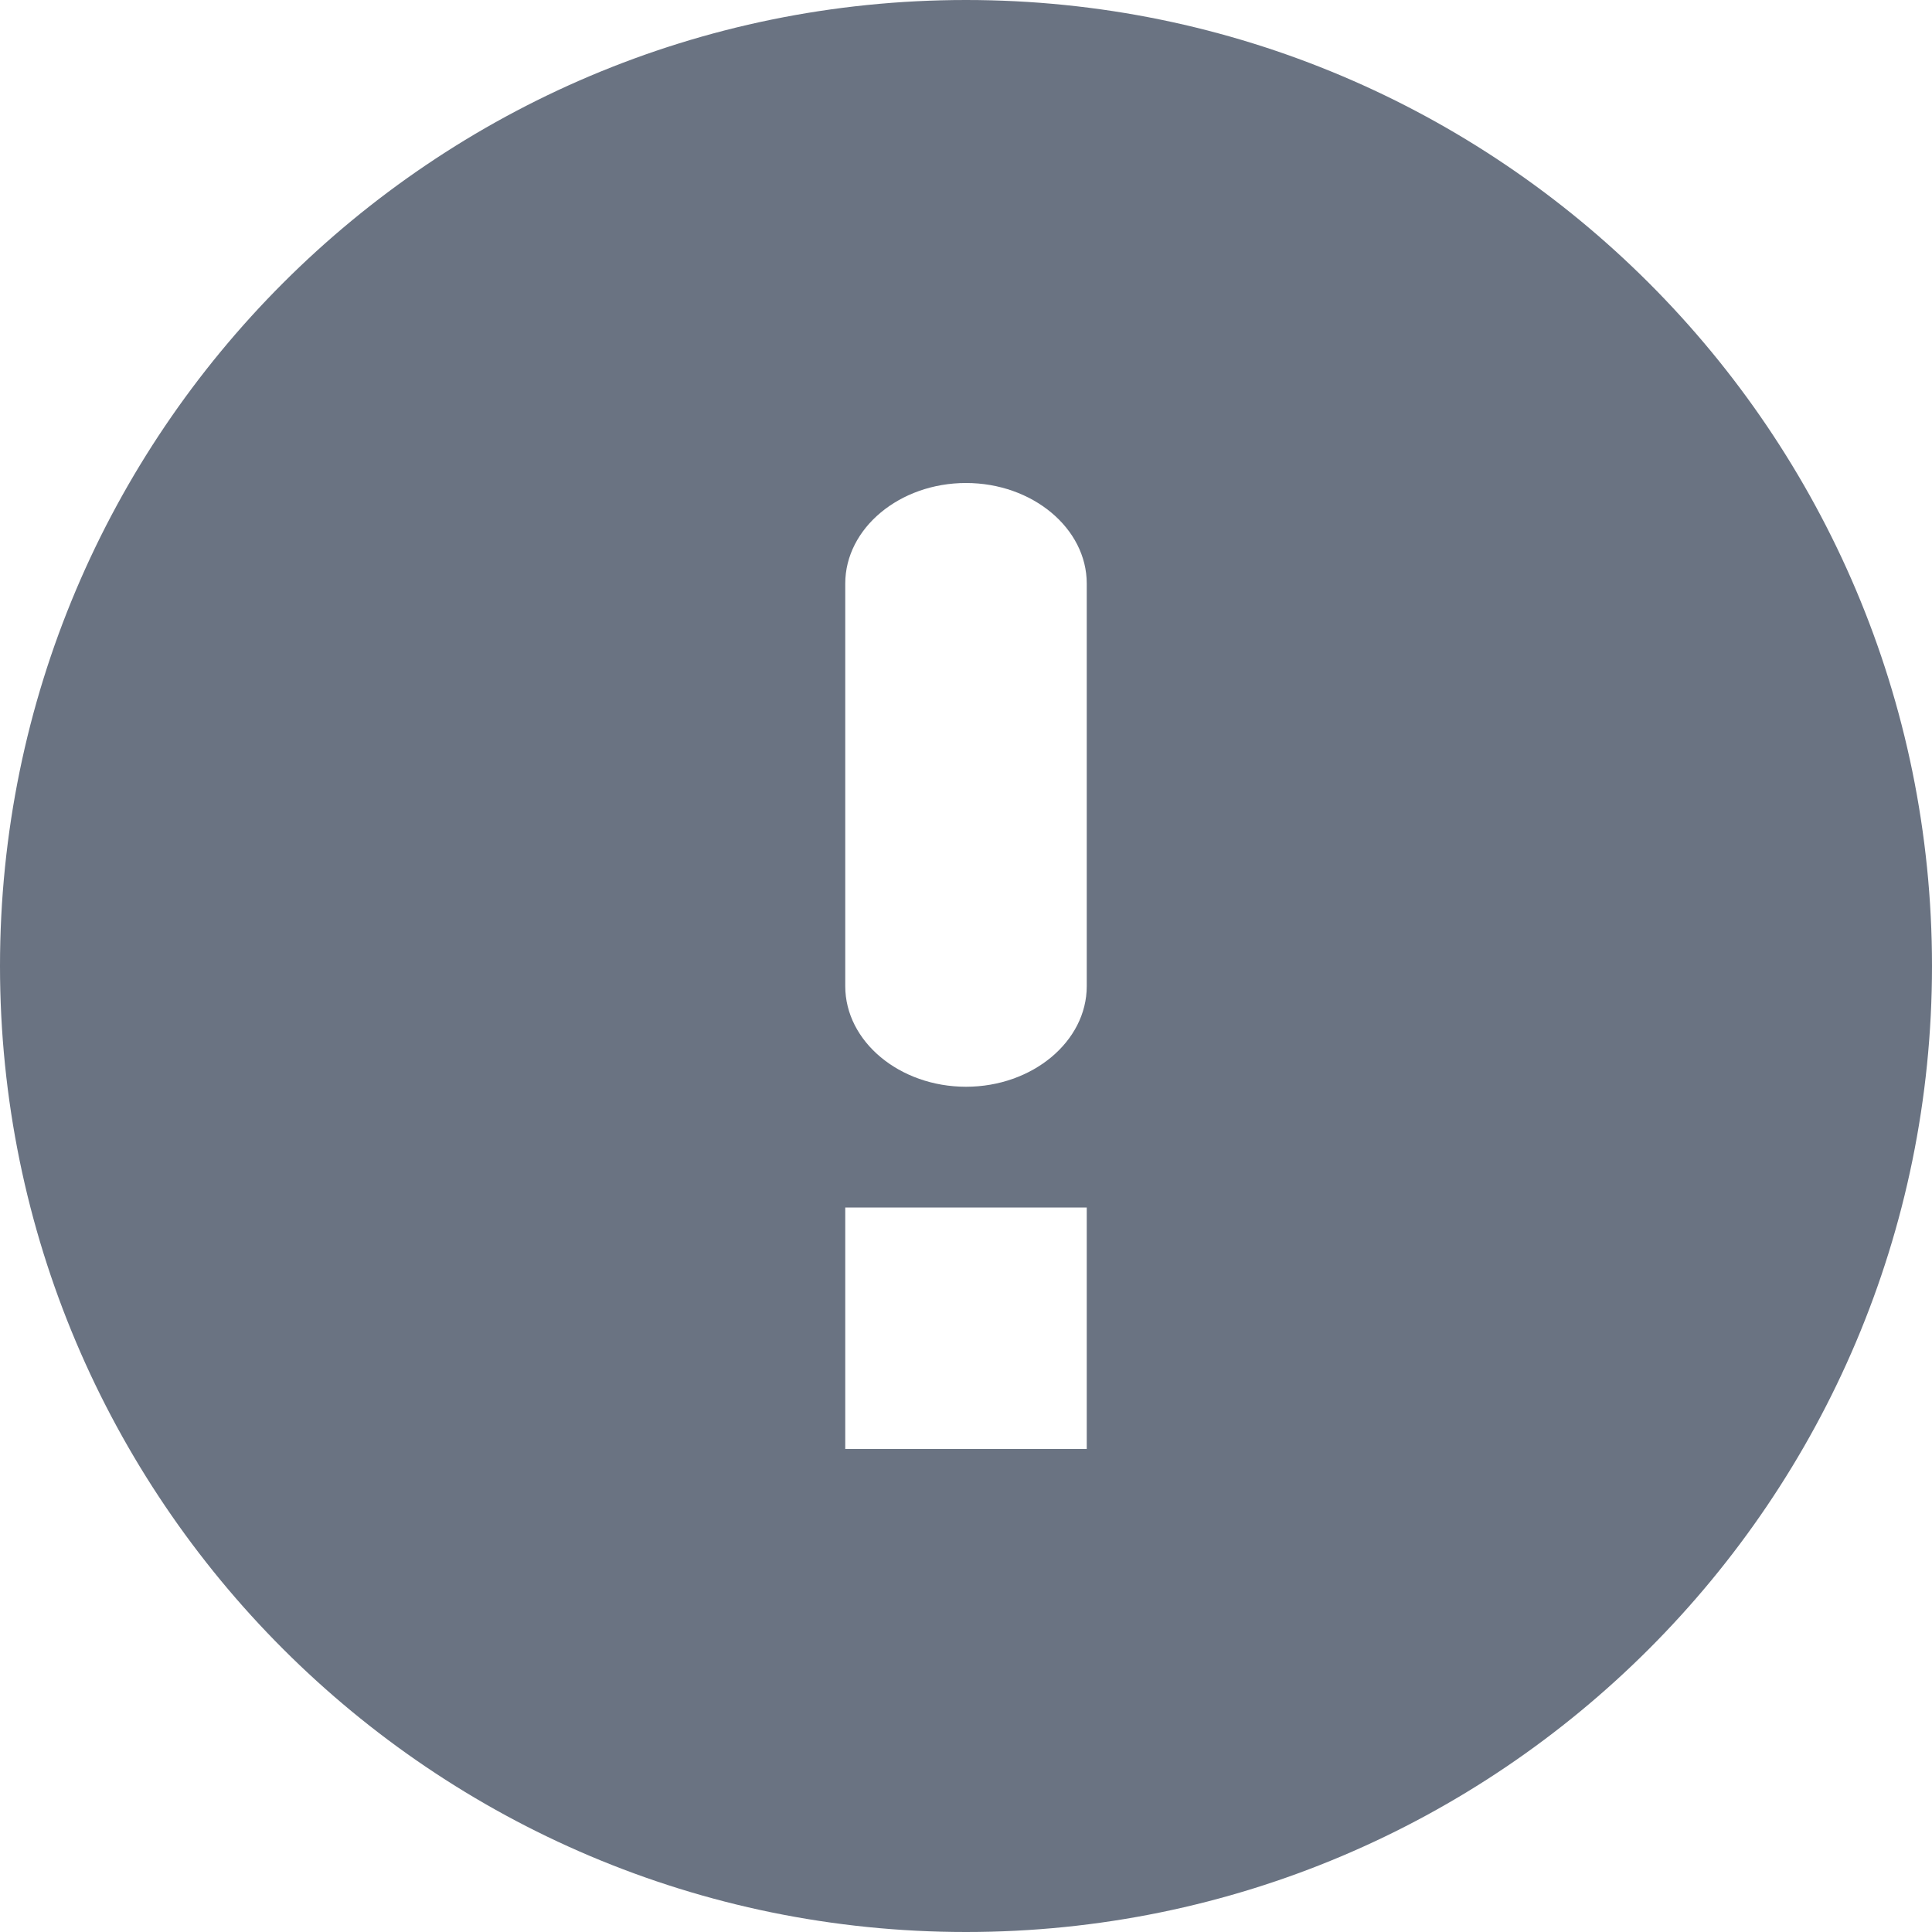 <?xml version="1.0" encoding="UTF-8"?>
<svg width="16px" height="16px" viewBox="0 0 16 16" version="1.1" xmlns="http://www.w3.org/2000/svg" xmlns:xlink="http://www.w3.org/1999/xlink">
    <title>17. Icon/Small/Attention</title>
    <g id="Casino-Review" stroke="none" stroke-width="1" fill="none" fill-rule="evenodd">
        <g id="Casino-review-v4" transform="translate(-1097, -1386)" fill="#6A7382">
            <g id="Group-16-Copy-6" transform="translate(738, 1223)">
                <g id="Group-9" transform="translate(359, 163)">
                    <g id="17.-Icon/Small/Attention">
                        <path d="M8,0 C3.584,0 0,3.584 0,8 C0,12.416 3.584,16 8,16 C12.416,16 16,12.416 16,8 C16,3.584 12.416,0 8,0 Z M8,9 C7.45,9 7,8.625 7,8.167 L7,4.833 C7,4.375 7.45,4 8,4 C8.55,4 9,4.375 9,4.833 L9,8.167 C9,8.625 8.55,9 8,9 Z M9,12 L7,12 L7,10 L9,10 L9,12 Z" id="Shape"></path>
                    </g>
                </g>
            </g>
        </g>
    </g>
</svg>